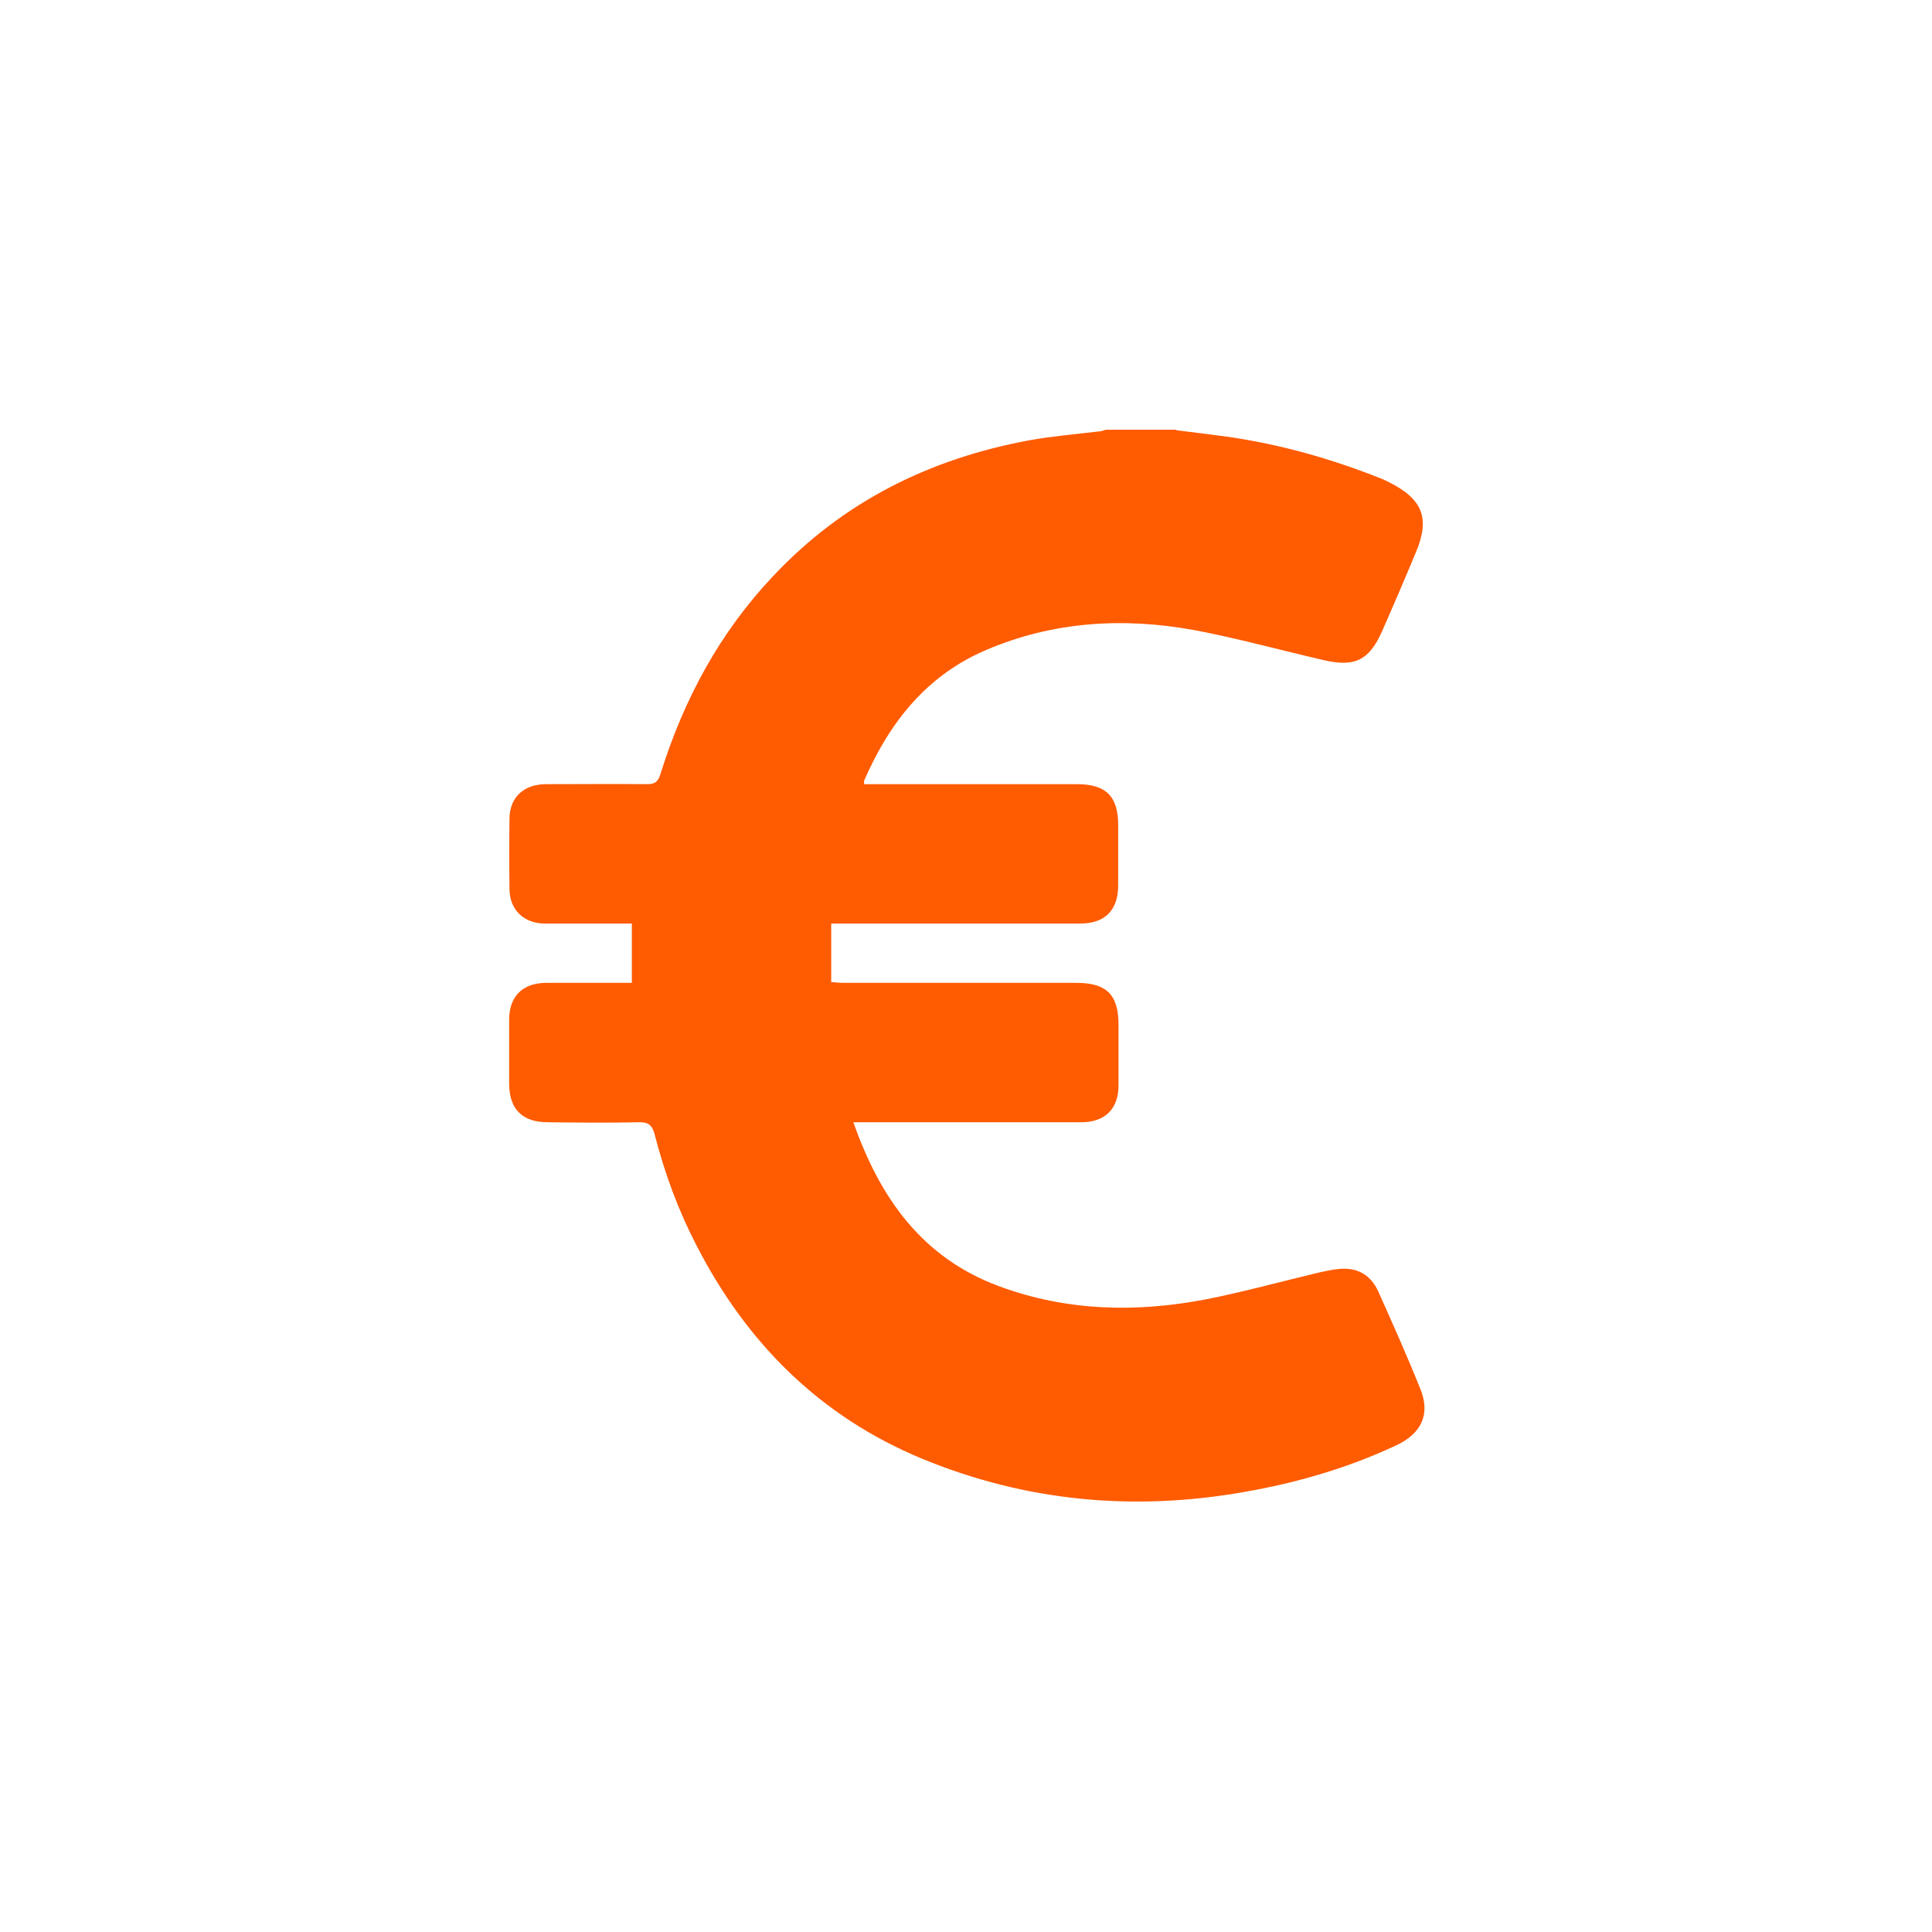 <?xml version="1.0" encoding="UTF-8"?>
<svg id="Layer_1" data-name="Layer 1" xmlns="http://www.w3.org/2000/svg" viewBox="0 0 56.69 56.69">
  <defs>
    <style>
      .cls-1 {
        fill: #ff5b00;
      }
    </style>
  </defs>
  <path class="cls-1" d="M34.49,12.62c.47,.06,.95,.12,1.42,.18,1.61,.22,3.16,.66,4.66,1.26,.07,.03,.13,.06,.19,.09,.99,.5,1.21,1.06,.78,2.07-.32,.77-.65,1.54-.99,2.31-.38,.85-.8,1.05-1.71,.84-1.26-.29-2.52-.64-3.79-.88-2.08-.38-4.14-.26-6.11,.58-1.76,.75-2.85,2.14-3.59,3.85,0,.02,0,.04,.01,.09,.12,0,.24,0,.36,0,1.96,0,3.93,0,5.89,0,.84,0,1.2,.36,1.2,1.19,0,.59,0,1.19,0,1.78,0,.73-.39,1.12-1.12,1.12-2.3,0-4.61,0-6.91,0-.12,0-.24,0-.39,0v1.72c.11,0,.23,.02,.35,.02,2.28,0,4.56,0,6.85,0,.88,0,1.23,.35,1.23,1.23,0,.59,0,1.19,0,1.78,0,.69-.4,1.08-1.09,1.08-2.11,0-4.22,0-6.32,0-.11,0-.22,0-.37,0,.78,2.22,2.01,3.97,4.27,4.81,2,.74,4.04,.78,6.11,.38,1.1-.22,2.19-.52,3.28-.78,.18-.04,.36-.08,.54-.1,.56-.07,.97,.15,1.2,.65,.43,.96,.86,1.92,1.25,2.9,.28,.72,.01,1.28-.72,1.62-1.43,.67-2.92,1.1-4.47,1.37-3.24,.57-6.4,.28-9.45-.98-2.99-1.24-5.14-3.39-6.61-6.25-.54-1.04-.94-2.13-1.23-3.26-.07-.27-.18-.37-.47-.36-.89,.02-1.78,.01-2.67,0-.74,0-1.12-.38-1.13-1.11,0-.63,0-1.27,0-1.9,0-.68,.39-1.07,1.07-1.08,.73,0,1.45,0,2.18,0,.11,0,.22,0,.35,0v-1.74c-.44,0-.88,0-1.31,0-.42,0-.84,0-1.26,0-.6-.01-1.01-.4-1.02-1-.01-.7-.01-1.39,0-2.09,.01-.61,.41-.99,1.05-1,.99,0,1.99-.01,2.98,0,.24,0,.33-.07,.4-.3,.68-2.18,1.73-4.14,3.31-5.81,2.05-2.18,4.59-3.44,7.51-3.98,.67-.12,1.36-.18,2.04-.26,.07,0,.14-.03,.2-.05,.7,0,1.39,0,2.09,0Z"/>
</svg>